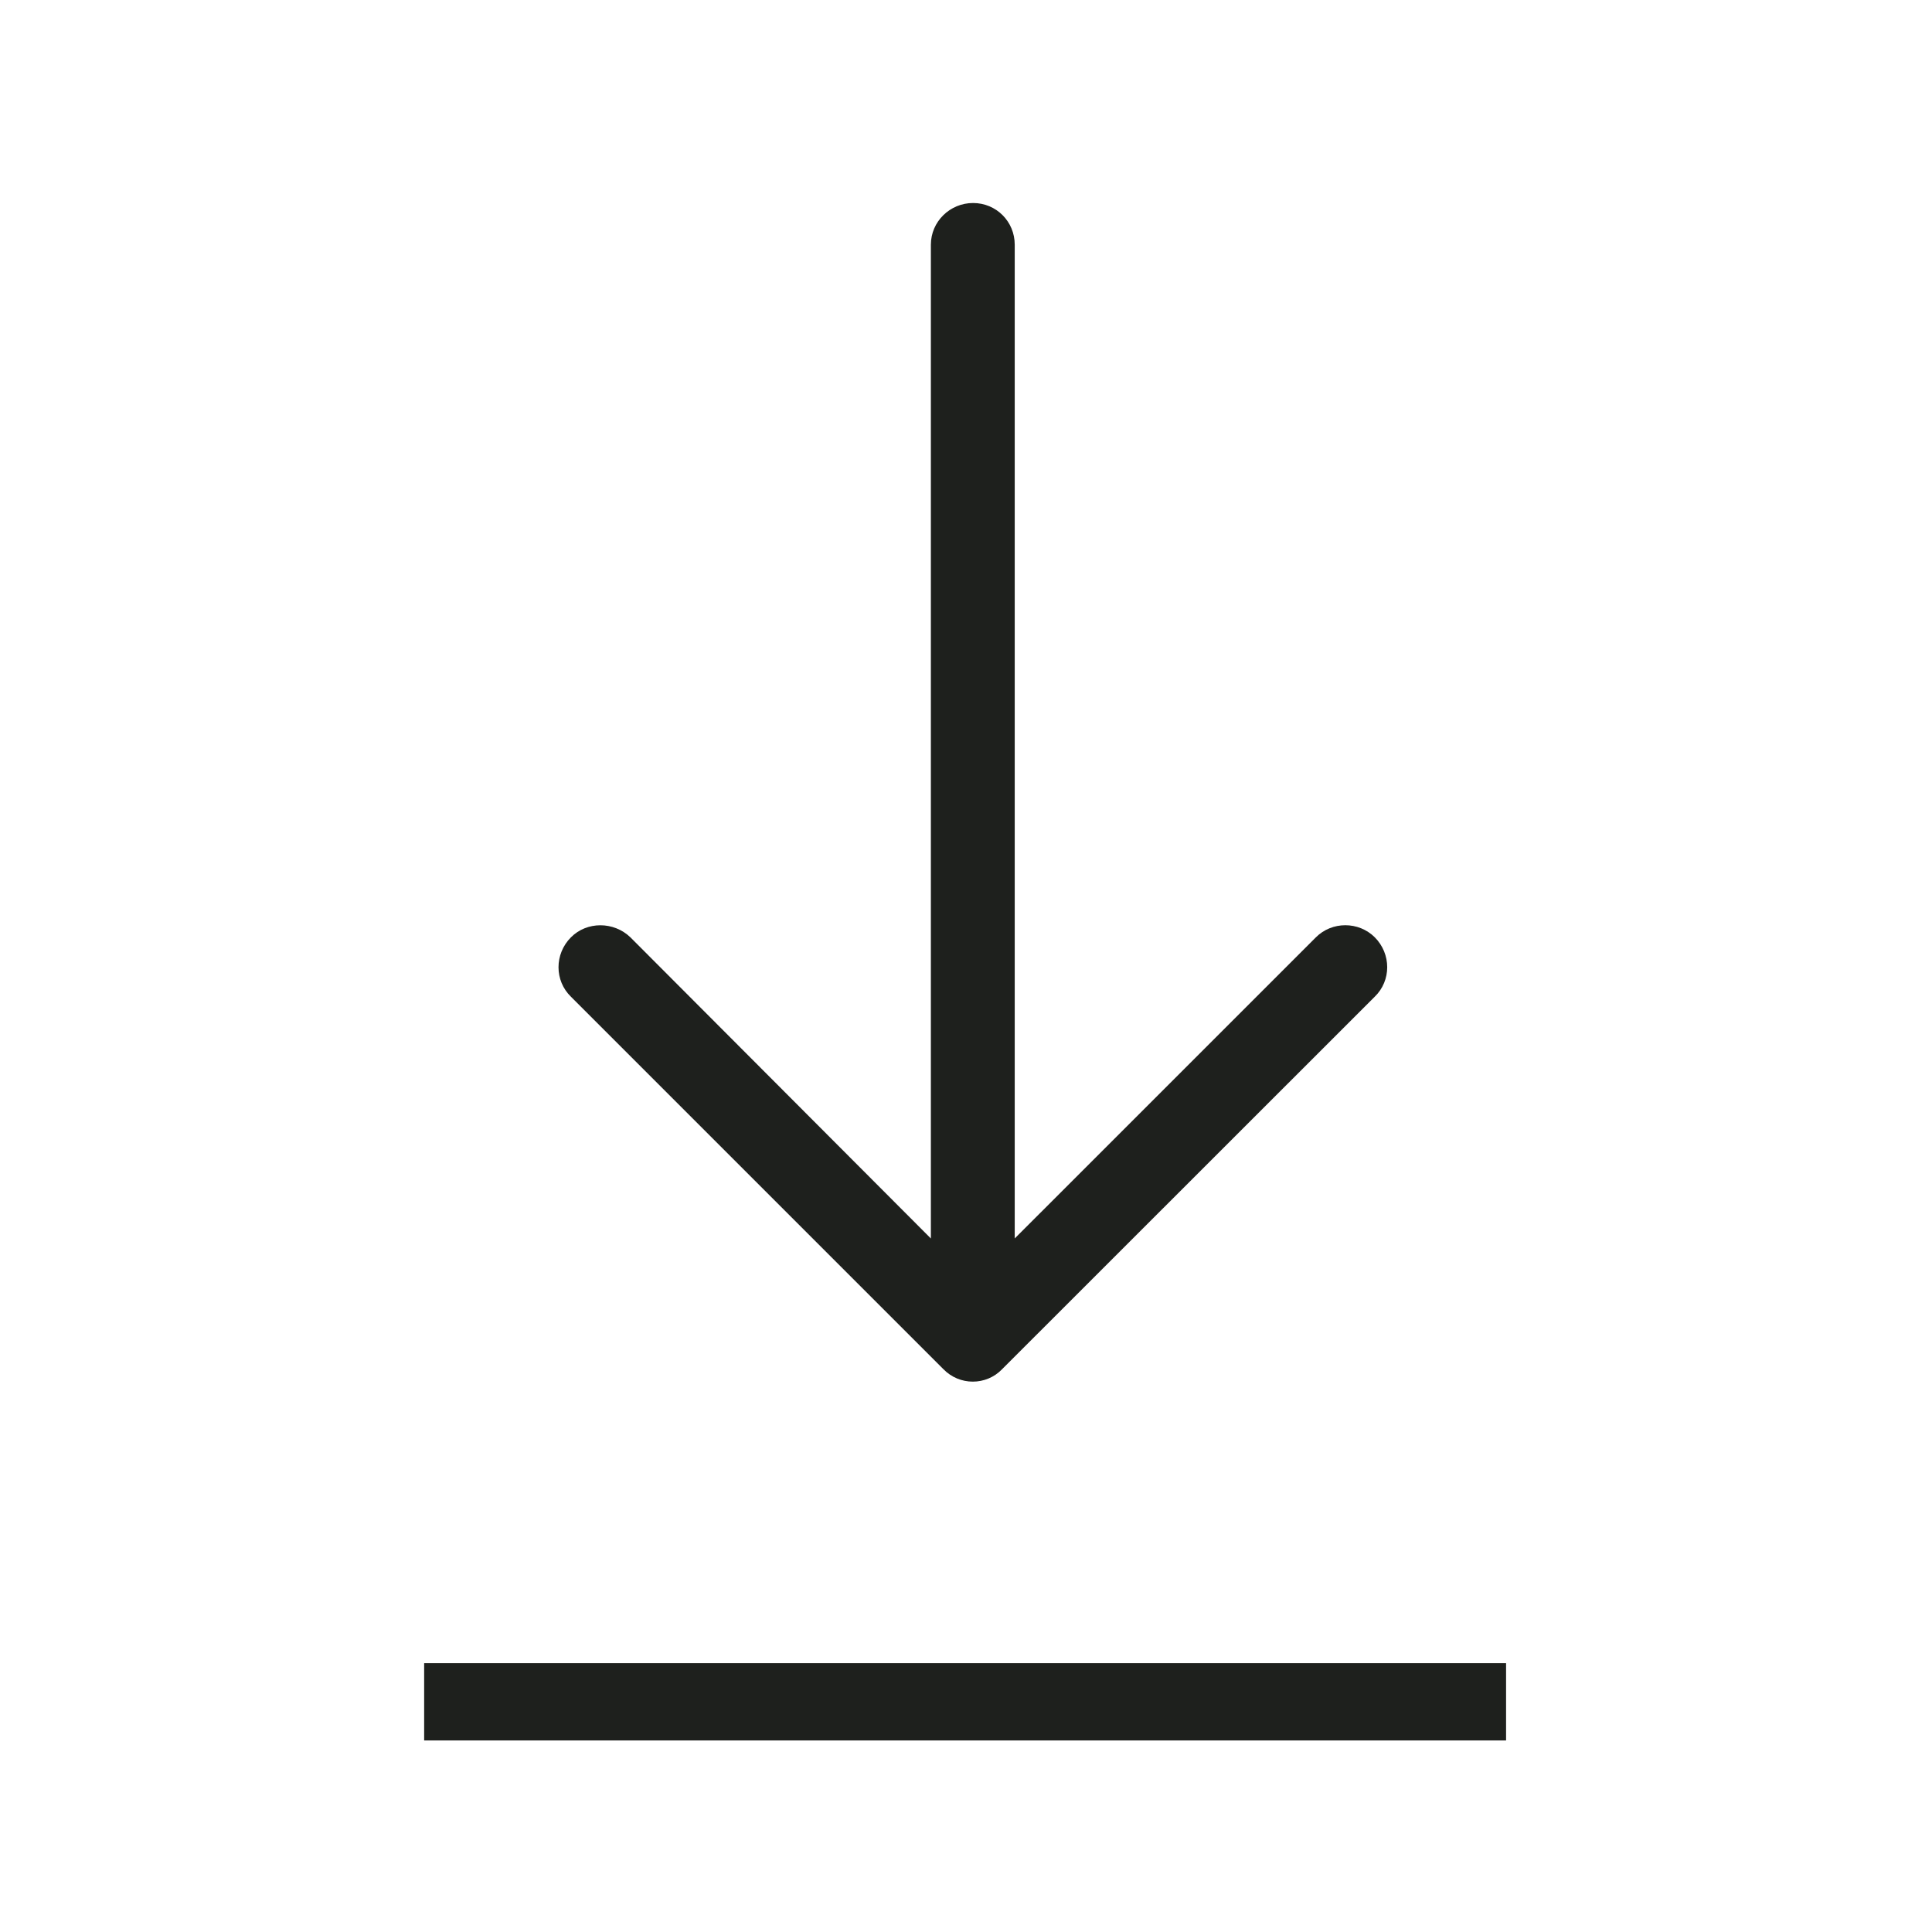 <?xml version="1.0" encoding="utf-8"?>
<!-- Generator: Adobe Illustrator 16.0.0, SVG Export Plug-In . SVG Version: 6.00 Build 0)  -->
<!DOCTYPE svg PUBLIC "-//W3C//DTD SVG 1.1//EN" "http://www.w3.org/Graphics/SVG/1.1/DTD/svg11.dtd">
<svg version="1.1" id="圖層_1" xmlns="http://www.w3.org/2000/svg" xmlns:xlink="http://www.w3.org/1999/xlink" x="0px" y="0px"
	 width="50px" height="50px" viewBox="0 0 50 50" enable-background="new 0 0 50 50" xml:space="preserve">
<path fill="#1E201D" d="M35.579,25.794c0.429-0.416,0.429-1.106,0-1.537c-0.418-0.416-1.107-0.416-1.523,0l-7.795,7.794V6.333
	c0-0.601-0.478-1.079-1.078-1.079c-0.596,0-1.092,0.479-1.092,1.079v25.719l-7.776-7.794c-0.432-0.416-1.127-0.416-1.539,0
	c-0.429,0.431-0.429,1.121,0,1.537l9.639,9.639c0.418,0.43,1.107,0.43,1.52,0L35.579,25.794z M35.579,25.794"/>
<rect x="10.977" y="43.042" fill="#1E201D" width="28" height="2.001"/>
</svg>
